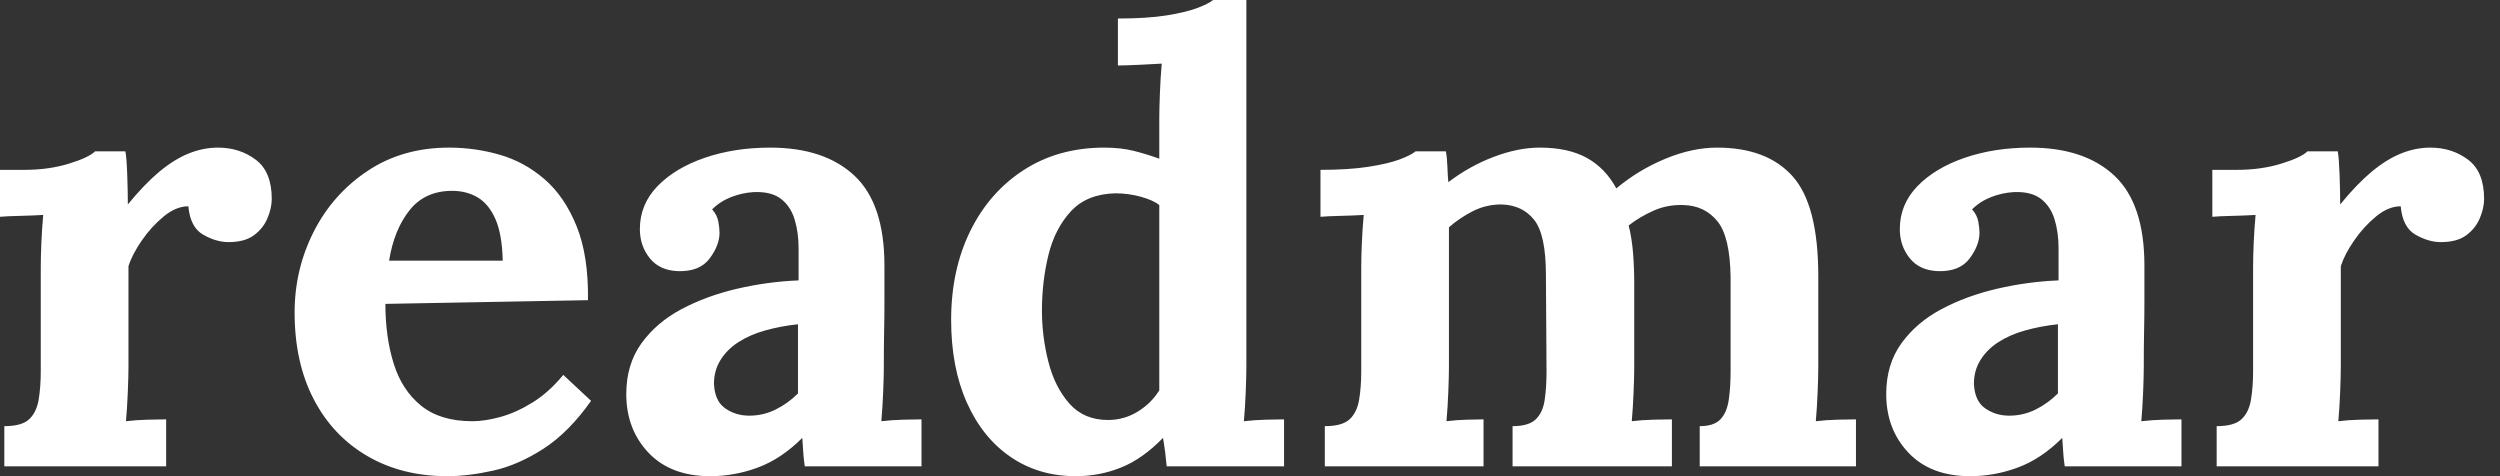 <svg baseProfile="full" height="28" version="1.1" viewBox="0 0 147 28" width="147" xmlns="http://www.w3.org/2000/svg" xmlns:ev="http://www.w3.org/2001/xml-events" xmlns:xlink="http://www.w3.org/1999/xlink"><rect x="0" y="0" width="147" height="28" fill="#333333" stroke="none"/><defs /><g><path d="M1.489 25.058Q2.506 25.058 2.942 24.659Q3.377 24.259 3.505 23.515Q3.632 22.77 3.632 21.826V15.725Q3.632 15.071 3.668 14.254Q3.704 13.437 3.777 12.638Q3.196 12.674 2.415 12.693Q1.634 12.711 1.235 12.747V9.987H2.687Q4.104 9.987 5.284 9.624Q6.464 9.261 6.827 8.898H8.607Q8.68 9.261 8.716 10.259Q8.752 11.258 8.752 12.021Q9.733 10.822 10.604 10.096Q11.476 9.37 12.329 9.025Q13.183 8.68 14.054 8.68Q15.326 8.68 16.27 9.388Q17.214 10.096 17.214 11.694Q17.214 12.239 16.96 12.838Q16.706 13.437 16.161 13.837Q15.616 14.236 14.672 14.236Q13.946 14.236 13.183 13.8Q12.42 13.364 12.311 12.13Q11.585 12.13 10.859 12.729Q10.132 13.328 9.569 14.145Q9.006 14.962 8.789 15.652V21.572Q8.789 22.08 8.752 23.006Q8.716 23.933 8.643 24.768Q9.224 24.695 9.933 24.677Q10.641 24.659 11.004 24.659V27.419H1.489Z M27.528 28Q24.877 28 22.843 26.82Q20.809 25.639 19.684 23.479Q18.558 21.318 18.558 18.376Q18.558 15.834 19.684 13.619Q20.809 11.403 22.861 10.042Q24.913 8.68 27.637 8.68Q29.162 8.68 30.615 9.097Q32.067 9.515 33.248 10.532Q34.428 11.549 35.136 13.292Q35.844 15.035 35.808 17.65L23.896 17.868Q23.896 19.829 24.387 21.39Q24.877 22.952 26.003 23.86Q27.128 24.768 29.017 24.768Q29.743 24.768 30.669 24.514Q31.595 24.259 32.558 23.66Q33.52 23.061 34.355 22.044L35.99 23.569Q34.682 25.422 33.193 26.384Q31.704 27.346 30.233 27.673Q28.763 28 27.528 28ZM24.114 15.326H30.796Q30.76 13.8 30.379 12.911Q29.997 12.021 29.344 11.621Q28.69 11.222 27.818 11.222Q26.22 11.222 25.313 12.366Q24.405 13.51 24.114 15.326Z M48.555 27.419Q48.482 26.911 48.464 26.565Q48.446 26.22 48.41 25.748Q47.175 26.983 45.795 27.492Q44.415 28 42.999 28Q40.674 28 39.367 26.62Q38.06 25.24 38.06 23.17Q38.06 21.427 38.949 20.192Q39.839 18.957 41.31 18.176Q42.781 17.396 44.578 16.978Q46.376 16.56 48.192 16.488V14.599Q48.192 13.655 47.956 12.892Q47.72 12.13 47.157 11.694Q46.594 11.258 45.577 11.294Q44.887 11.331 44.233 11.585Q43.58 11.839 43.108 12.311Q43.398 12.638 43.471 13.019Q43.543 13.401 43.543 13.691Q43.543 14.418 42.962 15.198Q42.381 15.979 41.11 15.943Q40.021 15.907 39.44 15.18Q38.859 14.454 38.859 13.473Q38.859 12.021 39.894 10.949Q40.929 9.878 42.672 9.279Q44.415 8.68 46.521 8.68Q49.717 8.68 51.479 10.332Q53.24 11.984 53.24 15.616Q53.24 16.851 53.24 17.722Q53.24 18.594 53.222 19.466Q53.204 20.337 53.204 21.572Q53.204 22.08 53.167 23.006Q53.131 23.933 53.058 24.768Q53.676 24.695 54.366 24.677Q55.056 24.659 55.419 24.659V27.419ZM48.156 19.066Q47.139 19.175 46.231 19.429Q45.323 19.684 44.651 20.119Q43.979 20.555 43.598 21.173Q43.217 21.79 43.217 22.553Q43.253 23.569 43.87 24.005Q44.488 24.441 45.287 24.441Q46.122 24.441 46.848 24.078Q47.575 23.715 48.156 23.134Q48.156 22.77 48.156 22.425Q48.156 22.08 48.156 21.717Q48.156 21.064 48.156 20.392Q48.156 19.72 48.156 19.066Z M64.498 28Q62.319 28 60.667 26.874Q59.014 25.748 58.088 23.678Q57.162 21.608 57.162 18.812Q57.162 15.87 58.288 13.582Q59.414 11.294 61.447 9.987Q63.481 8.68 66.169 8.68Q67.149 8.68 67.93 8.879Q68.711 9.079 69.401 9.333V6.936Q69.401 6.428 69.437 5.484Q69.473 4.54 69.546 3.741Q68.965 3.777 68.166 3.813Q67.367 3.85 66.968 3.85V1.089Q68.674 1.089 69.818 0.908Q70.962 0.726 71.634 0.472Q72.306 0.218 72.56 0.0H74.521V21.572Q74.521 22.08 74.485 23.006Q74.449 23.933 74.376 24.768Q74.994 24.695 75.684 24.677Q76.374 24.659 76.737 24.659V27.419H69.837Q69.8 27.019 69.746 26.584Q69.691 26.148 69.619 25.748Q68.42 26.983 67.149 27.492Q65.878 28 64.498 28ZM66.387 24.695Q67.331 24.695 68.13 24.205Q68.929 23.715 69.401 22.952Q69.401 22.407 69.401 21.863Q69.401 21.318 69.401 20.773V12.057Q69.038 11.767 68.311 11.567Q67.585 11.367 66.822 11.367Q65.152 11.403 64.208 12.42Q63.263 13.437 62.882 14.999Q62.501 16.56 62.501 18.267Q62.501 19.792 62.882 21.281Q63.263 22.77 64.117 23.733Q64.97 24.695 66.387 24.695Z M79.134 27.419V25.058Q80.15 25.058 80.586 24.659Q81.022 24.259 81.149 23.515Q81.276 22.77 81.276 21.826V15.725Q81.276 15.071 81.313 14.254Q81.349 13.437 81.422 12.638Q80.84 12.674 80.06 12.693Q79.279 12.711 78.879 12.747V9.987Q80.55 9.987 81.712 9.805Q82.874 9.624 83.546 9.37Q84.218 9.115 84.472 8.898H86.252Q86.324 9.261 86.342 9.805Q86.361 10.35 86.397 10.713Q87.632 9.769 89.066 9.224Q90.501 8.68 91.772 8.68Q93.442 8.68 94.532 9.279Q95.621 9.878 96.275 11.077Q97.582 9.987 99.162 9.333Q100.742 8.68 102.195 8.68Q105.136 8.68 106.643 10.368Q108.15 12.057 108.15 16.233V21.572Q108.15 22.08 108.114 23.006Q108.078 23.933 108.005 24.768Q108.586 24.695 109.294 24.677Q110.003 24.659 110.366 24.659V27.419H101.178V25.058Q102.013 25.058 102.394 24.659Q102.776 24.259 102.885 23.515Q102.994 22.77 102.994 21.826V16.27Q102.957 13.909 102.213 13.001Q101.468 12.093 100.233 12.057Q99.289 12.021 98.472 12.384Q97.655 12.747 97.001 13.256Q97.183 13.982 97.256 14.853Q97.328 15.725 97.328 16.706Q97.328 17.94 97.328 19.139Q97.328 20.337 97.328 21.572Q97.328 22.08 97.292 23.006Q97.256 23.933 97.183 24.768Q97.764 24.695 98.454 24.677Q99.144 24.659 99.543 24.659V27.419H90.174V25.058Q91.118 25.058 91.536 24.659Q91.953 24.259 92.062 23.515Q92.171 22.77 92.171 21.826L92.135 16.161Q92.135 13.8 91.445 12.929Q90.755 12.057 89.52 12.021Q88.612 12.021 87.831 12.42Q87.051 12.82 86.433 13.364Q86.433 13.837 86.433 14.272Q86.433 14.708 86.433 15.18V21.572Q86.433 22.08 86.397 23.006Q86.361 23.933 86.288 24.768Q86.869 24.695 87.486 24.677Q88.104 24.659 88.467 24.659V27.419Z M122.641 27.419Q122.568 26.911 122.55 26.565Q122.532 26.22 122.495 25.748Q121.261 26.983 119.881 27.492Q118.501 28 117.084 28Q114.76 28 113.453 26.62Q112.145 25.24 112.145 23.17Q112.145 21.427 113.035 20.192Q113.925 18.957 115.396 18.176Q116.866 17.396 118.664 16.978Q120.462 16.56 122.278 16.488V14.599Q122.278 13.655 122.042 12.892Q121.805 12.13 121.243 11.694Q120.68 11.258 119.663 11.294Q118.973 11.331 118.319 11.585Q117.665 11.839 117.193 12.311Q117.484 12.638 117.556 13.019Q117.629 13.401 117.629 13.691Q117.629 14.418 117.048 15.198Q116.467 15.979 115.196 15.943Q114.106 15.907 113.525 15.18Q112.944 14.454 112.944 13.473Q112.944 12.021 113.979 10.949Q115.014 9.878 116.757 9.279Q118.501 8.68 120.607 8.68Q123.803 8.68 125.564 10.332Q127.326 11.984 127.326 15.616Q127.326 16.851 127.326 17.722Q127.326 18.594 127.307 19.466Q127.289 20.337 127.289 21.572Q127.289 22.08 127.253 23.006Q127.217 23.933 127.144 24.768Q127.761 24.695 128.451 24.677Q129.141 24.659 129.505 24.659V27.419ZM122.241 19.066Q121.224 19.175 120.316 19.429Q119.409 19.684 118.737 20.119Q118.065 20.555 117.684 21.173Q117.302 21.79 117.302 22.553Q117.339 23.569 117.956 24.005Q118.573 24.441 119.372 24.441Q120.208 24.441 120.934 24.078Q121.66 23.715 122.241 23.134Q122.241 22.77 122.241 22.425Q122.241 22.08 122.241 21.717Q122.241 21.064 122.241 20.392Q122.241 19.72 122.241 19.066Z M131.575 25.058Q132.591 25.058 133.027 24.659Q133.463 24.259 133.59 23.515Q133.717 22.77 133.717 21.826V15.725Q133.717 15.071 133.754 14.254Q133.79 13.437 133.863 12.638Q133.281 12.674 132.501 12.693Q131.72 12.711 131.32 12.747V9.987H132.773Q134.189 9.987 135.37 9.624Q136.55 9.261 136.913 8.898H138.693Q138.765 9.261 138.802 10.259Q138.838 11.258 138.838 12.021Q139.818 10.822 140.69 10.096Q141.562 9.37 142.415 9.025Q143.268 8.68 144.14 8.68Q145.411 8.68 146.355 9.388Q147.3 10.096 147.3 11.694Q147.3 12.239 147.045 12.838Q146.791 13.437 146.246 13.837Q145.702 14.236 144.757 14.236Q144.031 14.236 143.268 13.8Q142.506 13.364 142.397 12.13Q141.671 12.13 140.944 12.729Q140.218 13.328 139.655 14.145Q139.092 14.962 138.874 15.652V21.572Q138.874 22.08 138.838 23.006Q138.802 23.933 138.729 24.768Q139.31 24.695 140.018 24.677Q140.726 24.659 141.089 24.659V27.419H131.575Z " fill="rgb(255,255,255)" transform="translate(-1.235, 0)" /></g></svg>